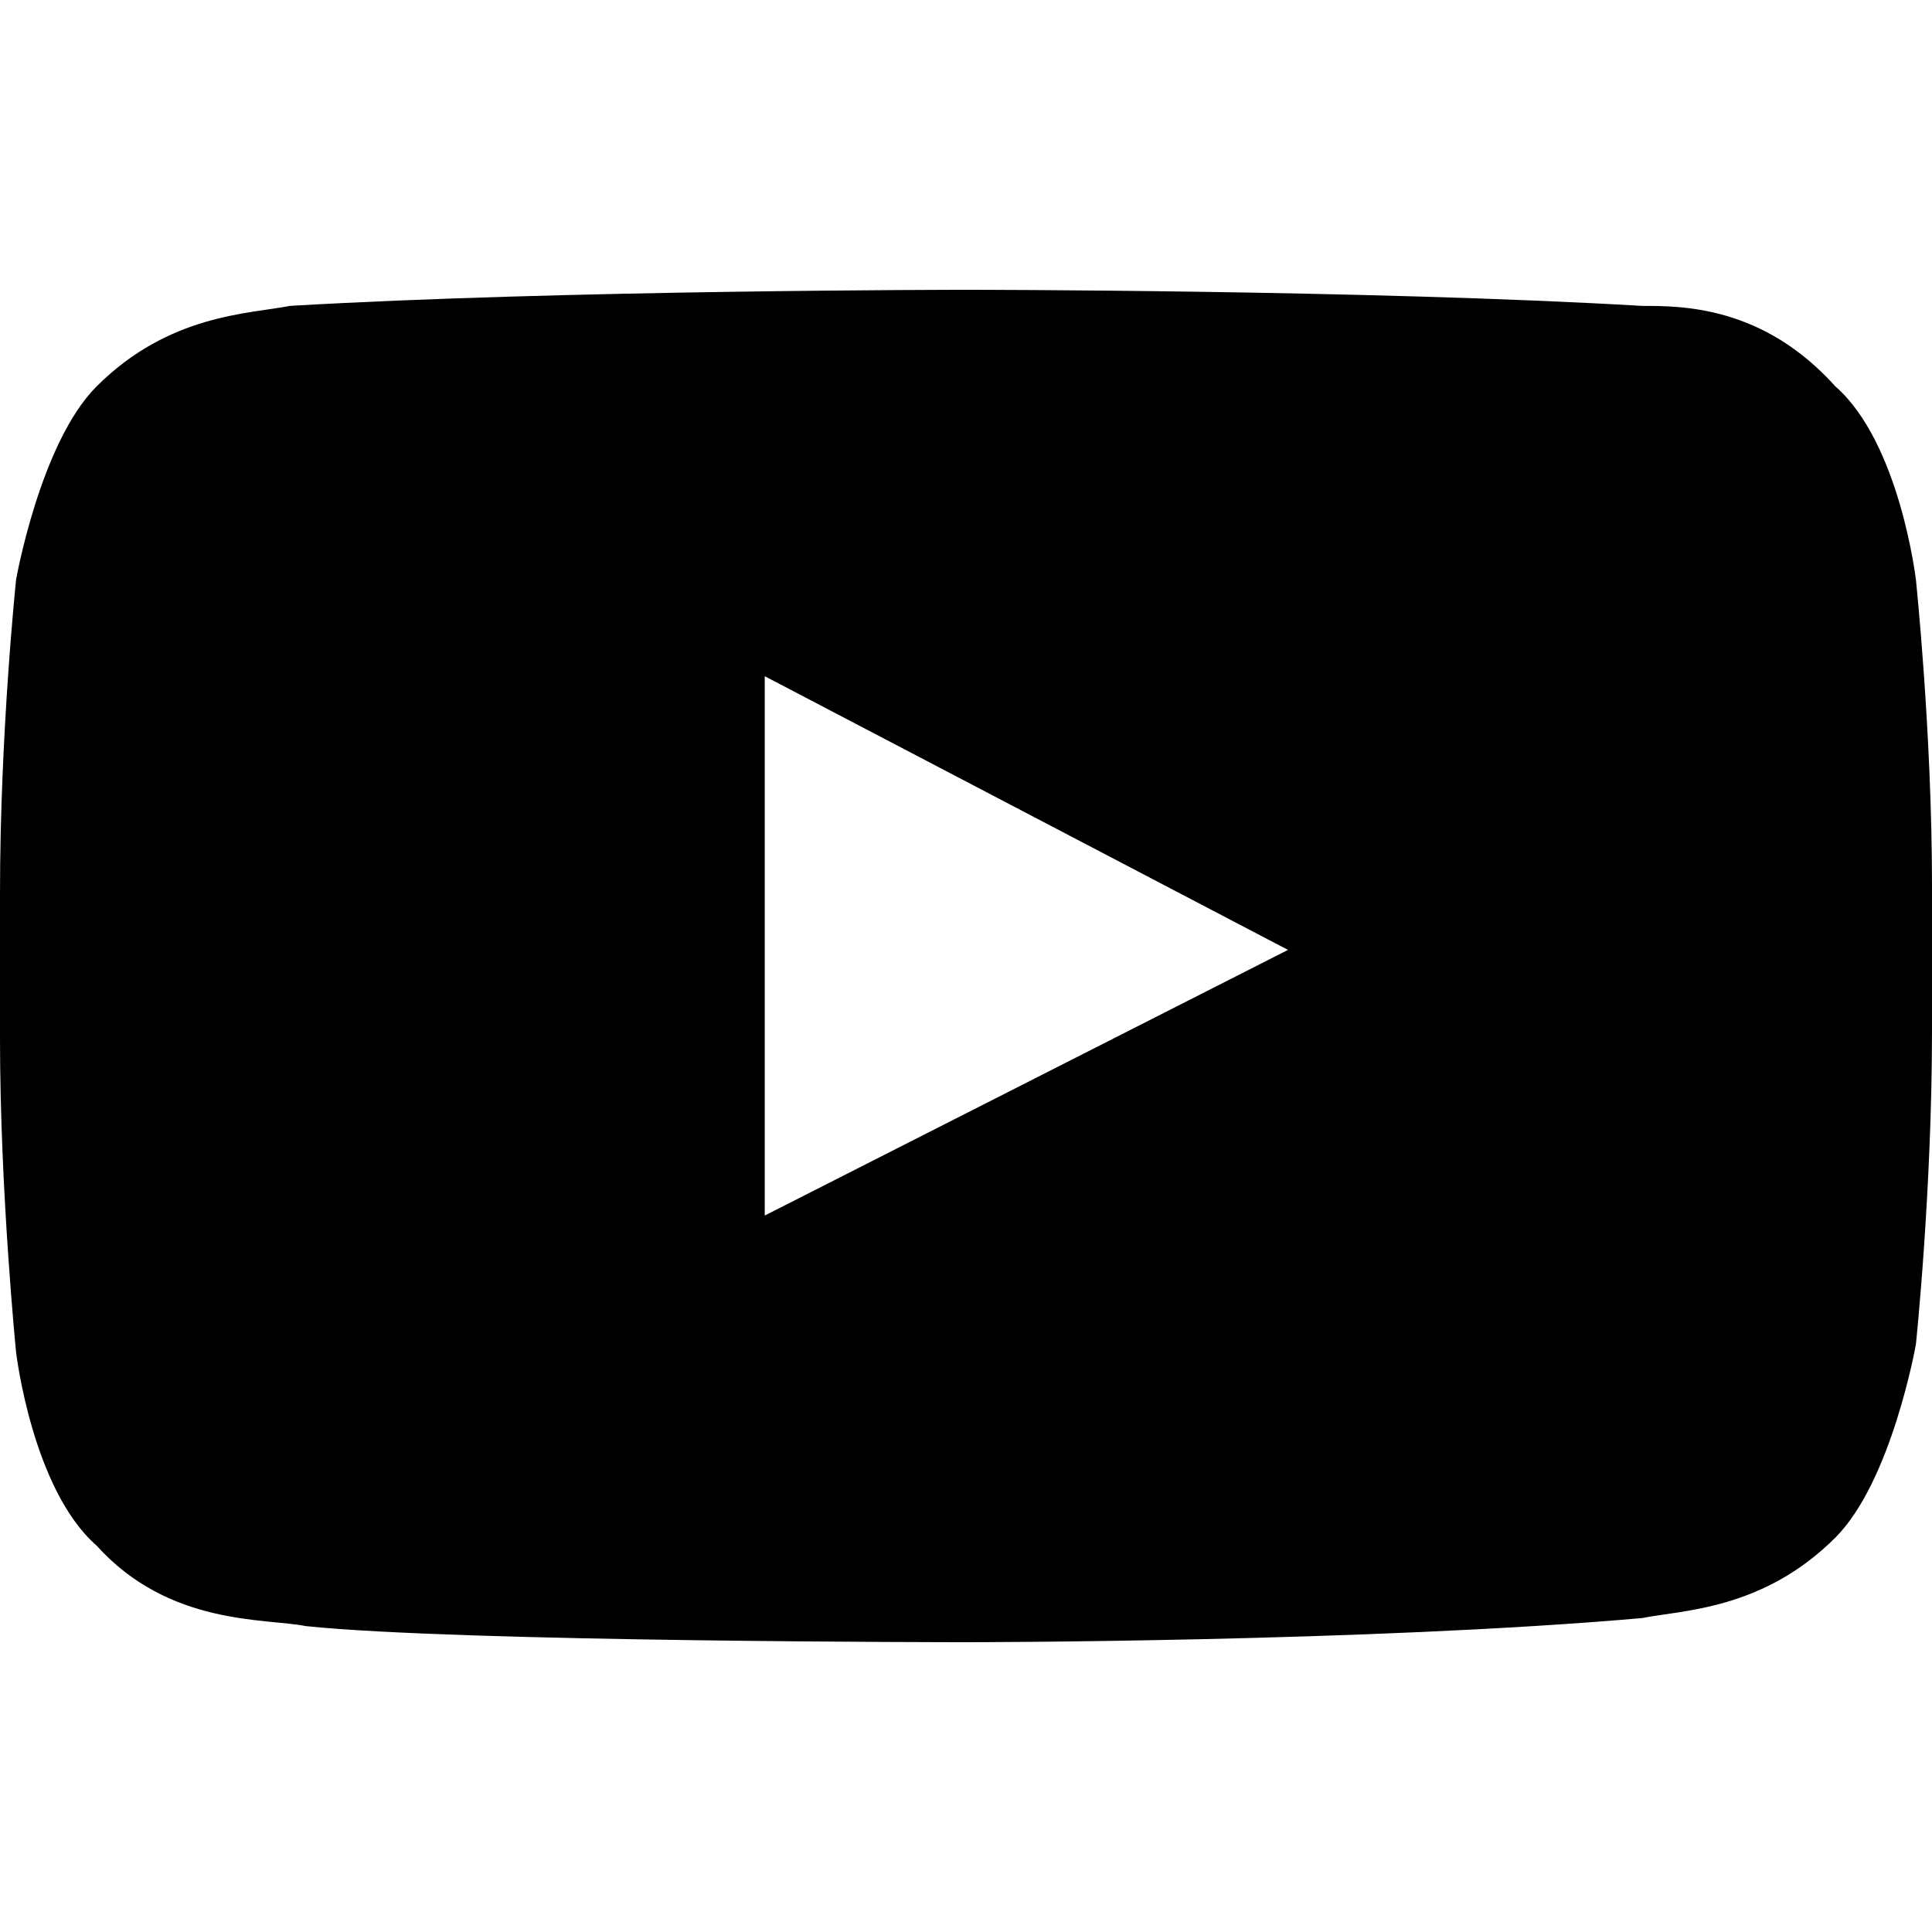 <svg xmlns="http://www.w3.org/2000/svg" width="24" height="24"><path d="M23.8 7.2s-.2-1.7-1-2.4c-.9-1-1.9-1-2.4-1-3.4-.2-8.4-.2-8.4-.2s-5 0-8.4.2c-.5.1-1.5.1-2.4 1-.7.7-1 2.4-1 2.4S0 9.1 0 11.1v1.8c0 1.9.2 3.9.2 3.9s.2 1.7 1 2.4c.9 1 2.1.9 2.6 1 1.9.2 8.2.2 8.2.2s5 0 8.4-.3c.5-.1 1.5-.1 2.4-1 .7-.7 1-2.4 1-2.4s.2-1.9.2-3.9V11c0-1.9-.2-3.8-.2-3.8zM9.5 15.1V8.4l6.5 3.4-6.5 3.3z"/></svg>